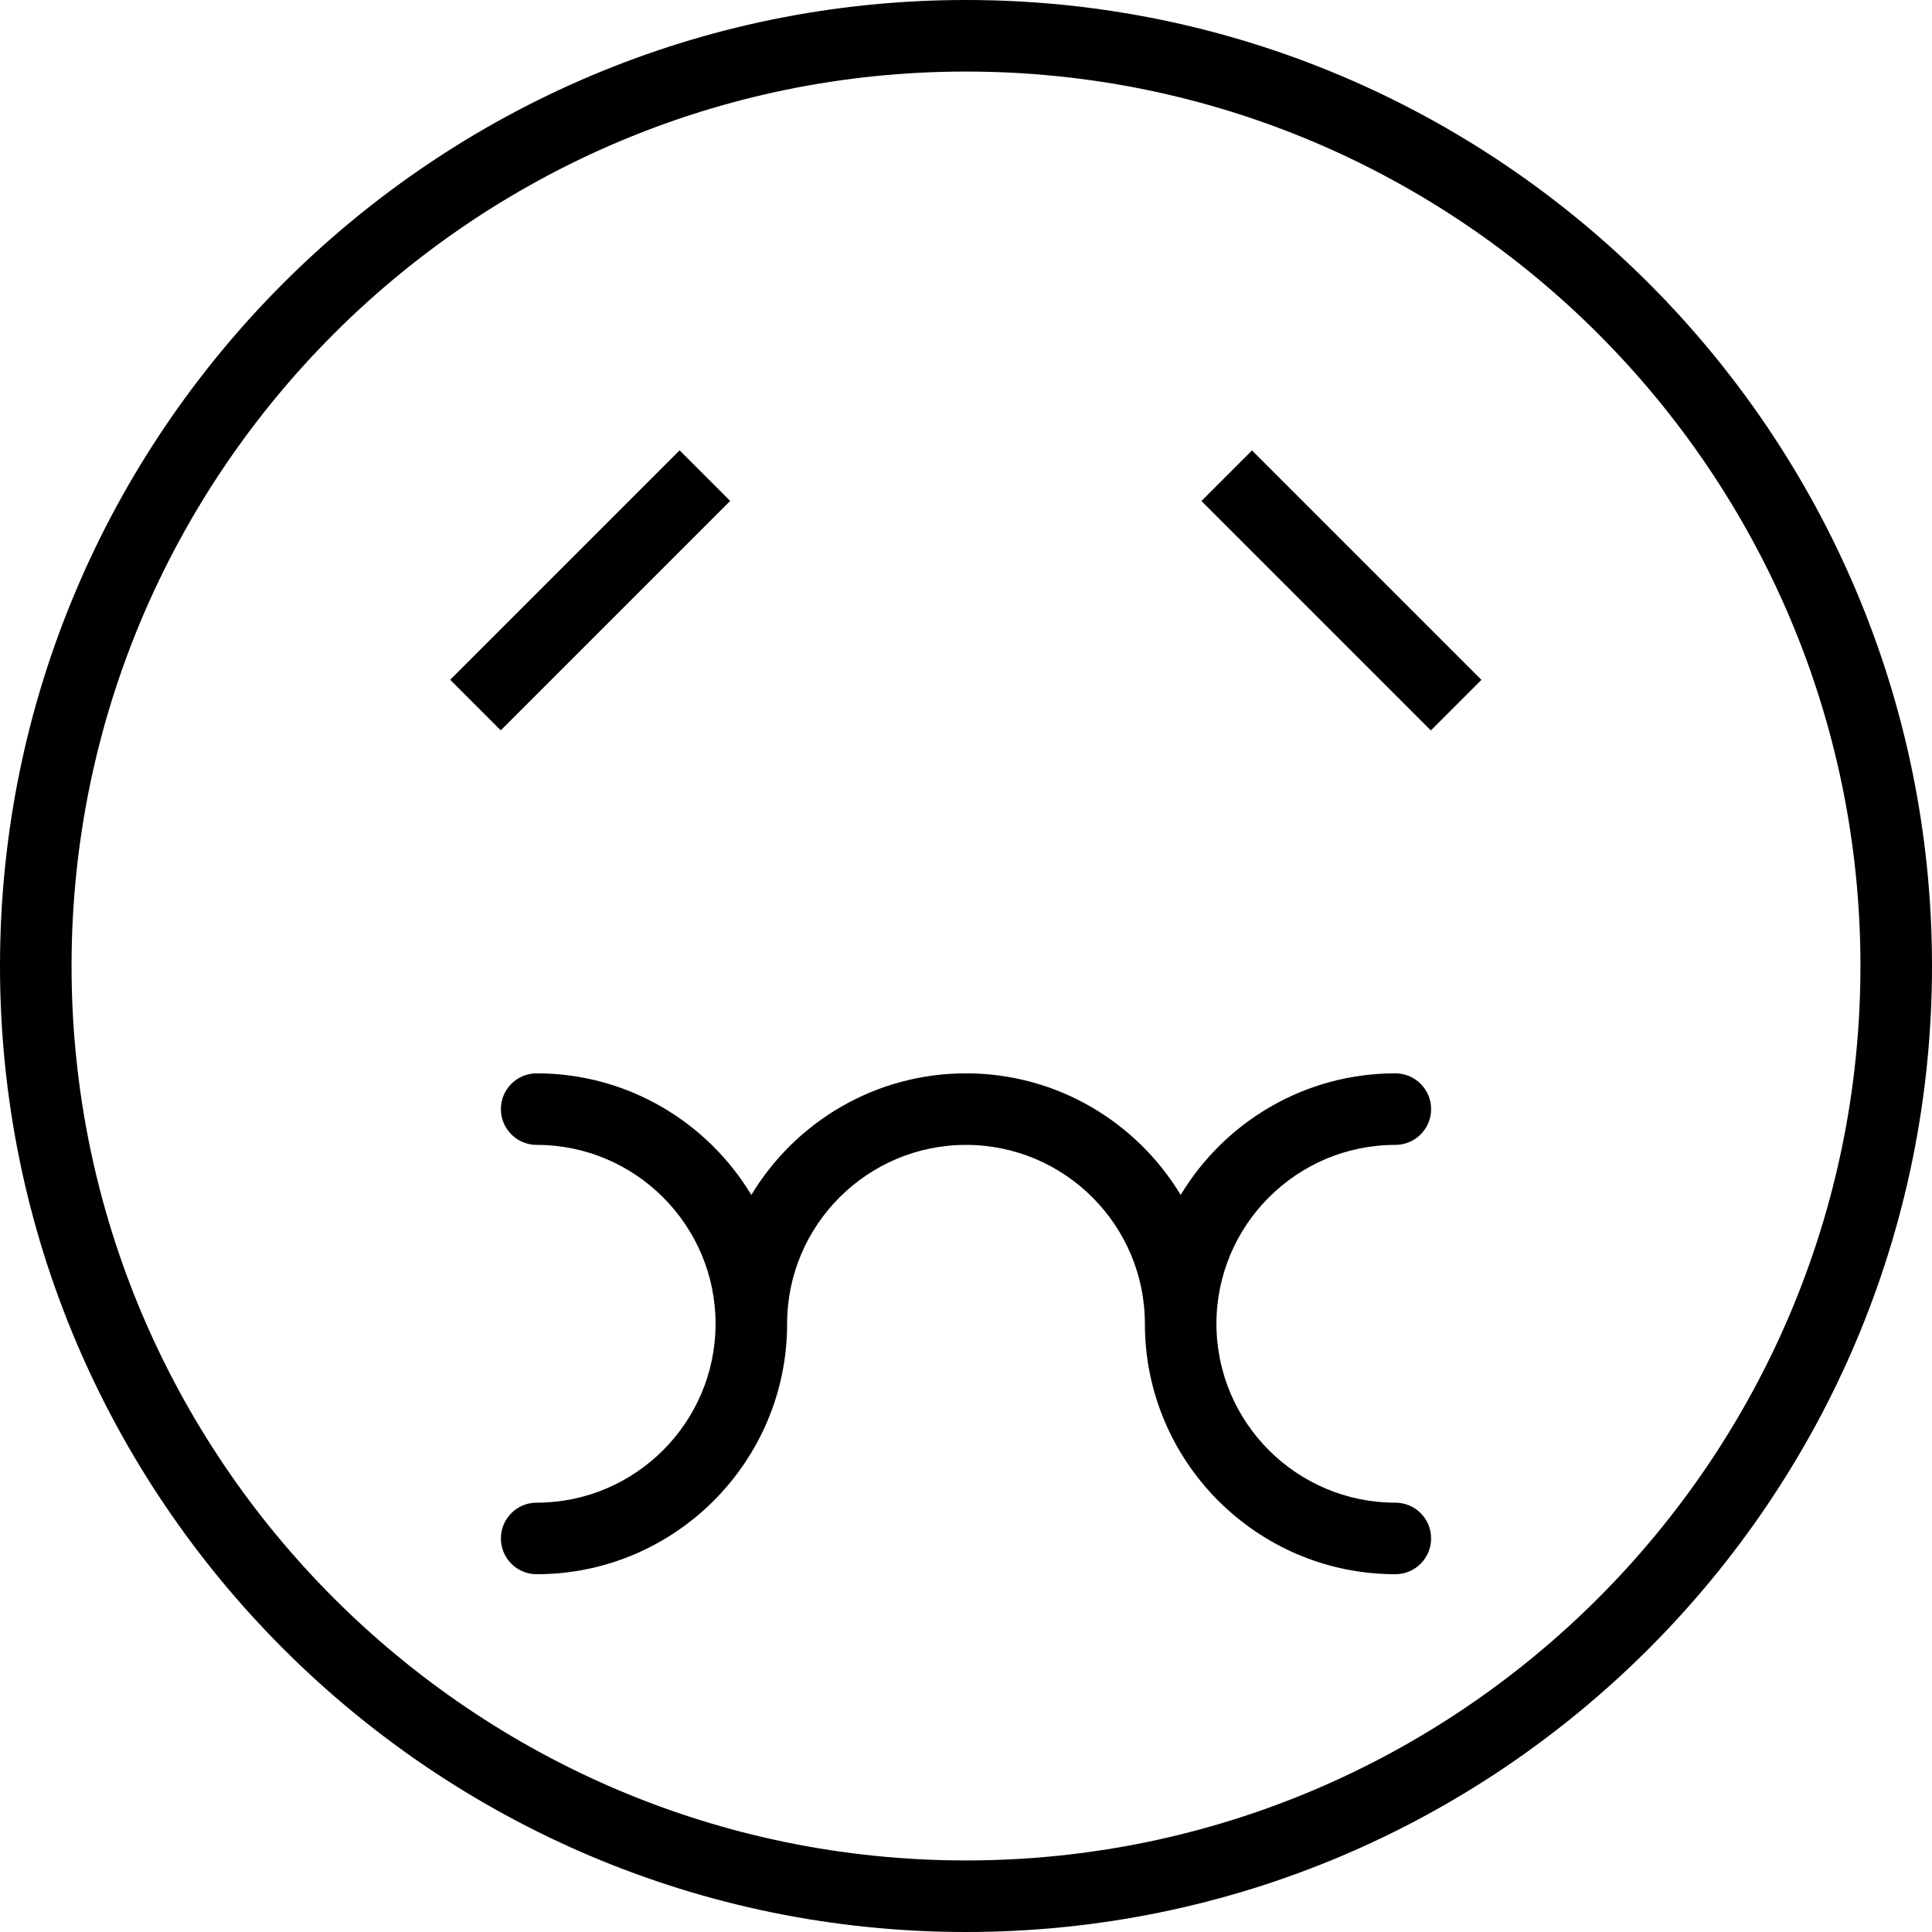 <?xml version="1.0" encoding="iso-8859-1"?>
<!-- Uploaded to: SVG Repo, www.svgrepo.com, Generator: SVG Repo Mixer Tools -->
<svg fill="#000000" version="1.1" id="Layer_1" xmlns="http://www.w3.org/2000/svg" xmlns:xlink="http://www.w3.org/1999/xlink" 
	 viewBox="0 0 512 512" xml:space="preserve">
<g>
	<g>
		<path d="M256,0C114.843,0,0,114.843,0,256c0,141.157,114.843,256,256,256s256-114.843,256-256C512,114.843,397.157,0,256,0z
			 M256,493.037C125.296,493.037,18.963,386.704,18.963,256C18.963,125.296,125.296,18.963,256,18.963S493.037,125.296,493.037,256
			C493.037,386.704,386.704,493.037,256,493.037z"/>
	</g>
</g>
<g>
	<g>
		<rect x="113.44" y="146.967" transform="matrix(0.707 -0.707 0.707 0.707 -64.805 156.441)" width="85.996" height="18.96"/>
	</g>
</g>
<g>
	<g>
		<path d="M369.778,398.222c-26.139,0-47.407-21.268-47.407-47.407c0-26.139,21.269-47.407,47.407-47.407
			c5.241,0,9.482-4.241,9.482-9.482c0-5.241-4.241-9.481-9.482-9.481c-24.116,0-45.266,12.935-56.889,32.227
			c-11.623-19.292-32.773-32.227-56.889-32.227s-45.266,12.935-56.889,32.227c-11.623-19.292-32.773-32.227-56.889-32.227
			c-5.241,0-9.482,4.241-9.482,9.481c0,5.241,4.241,9.482,9.482,9.482c26.139,0,47.407,21.269,47.407,47.407
			c0,26.139-21.269,47.407-47.407,47.407c-5.241,0-9.482,4.241-9.482,9.482c0,5.241,4.241,9.481,9.482,9.481
			c36.593,0,66.37-29.778,66.37-66.37c0-26.139,21.269-47.407,47.407-47.407s47.407,21.269,47.407,47.407
			c0,36.593,29.778,66.37,66.37,66.37c5.241,0,9.482-4.241,9.482-9.481C379.259,402.463,375.018,398.222,369.778,398.222z"/>
	</g>
</g>
<g>
	<g>
		
			<rect x="346.068" y="113.452" transform="matrix(0.707 -0.707 0.707 0.707 -6.49 297.234)" width="18.96" height="85.996"/>
	</g>
</g>
</svg>